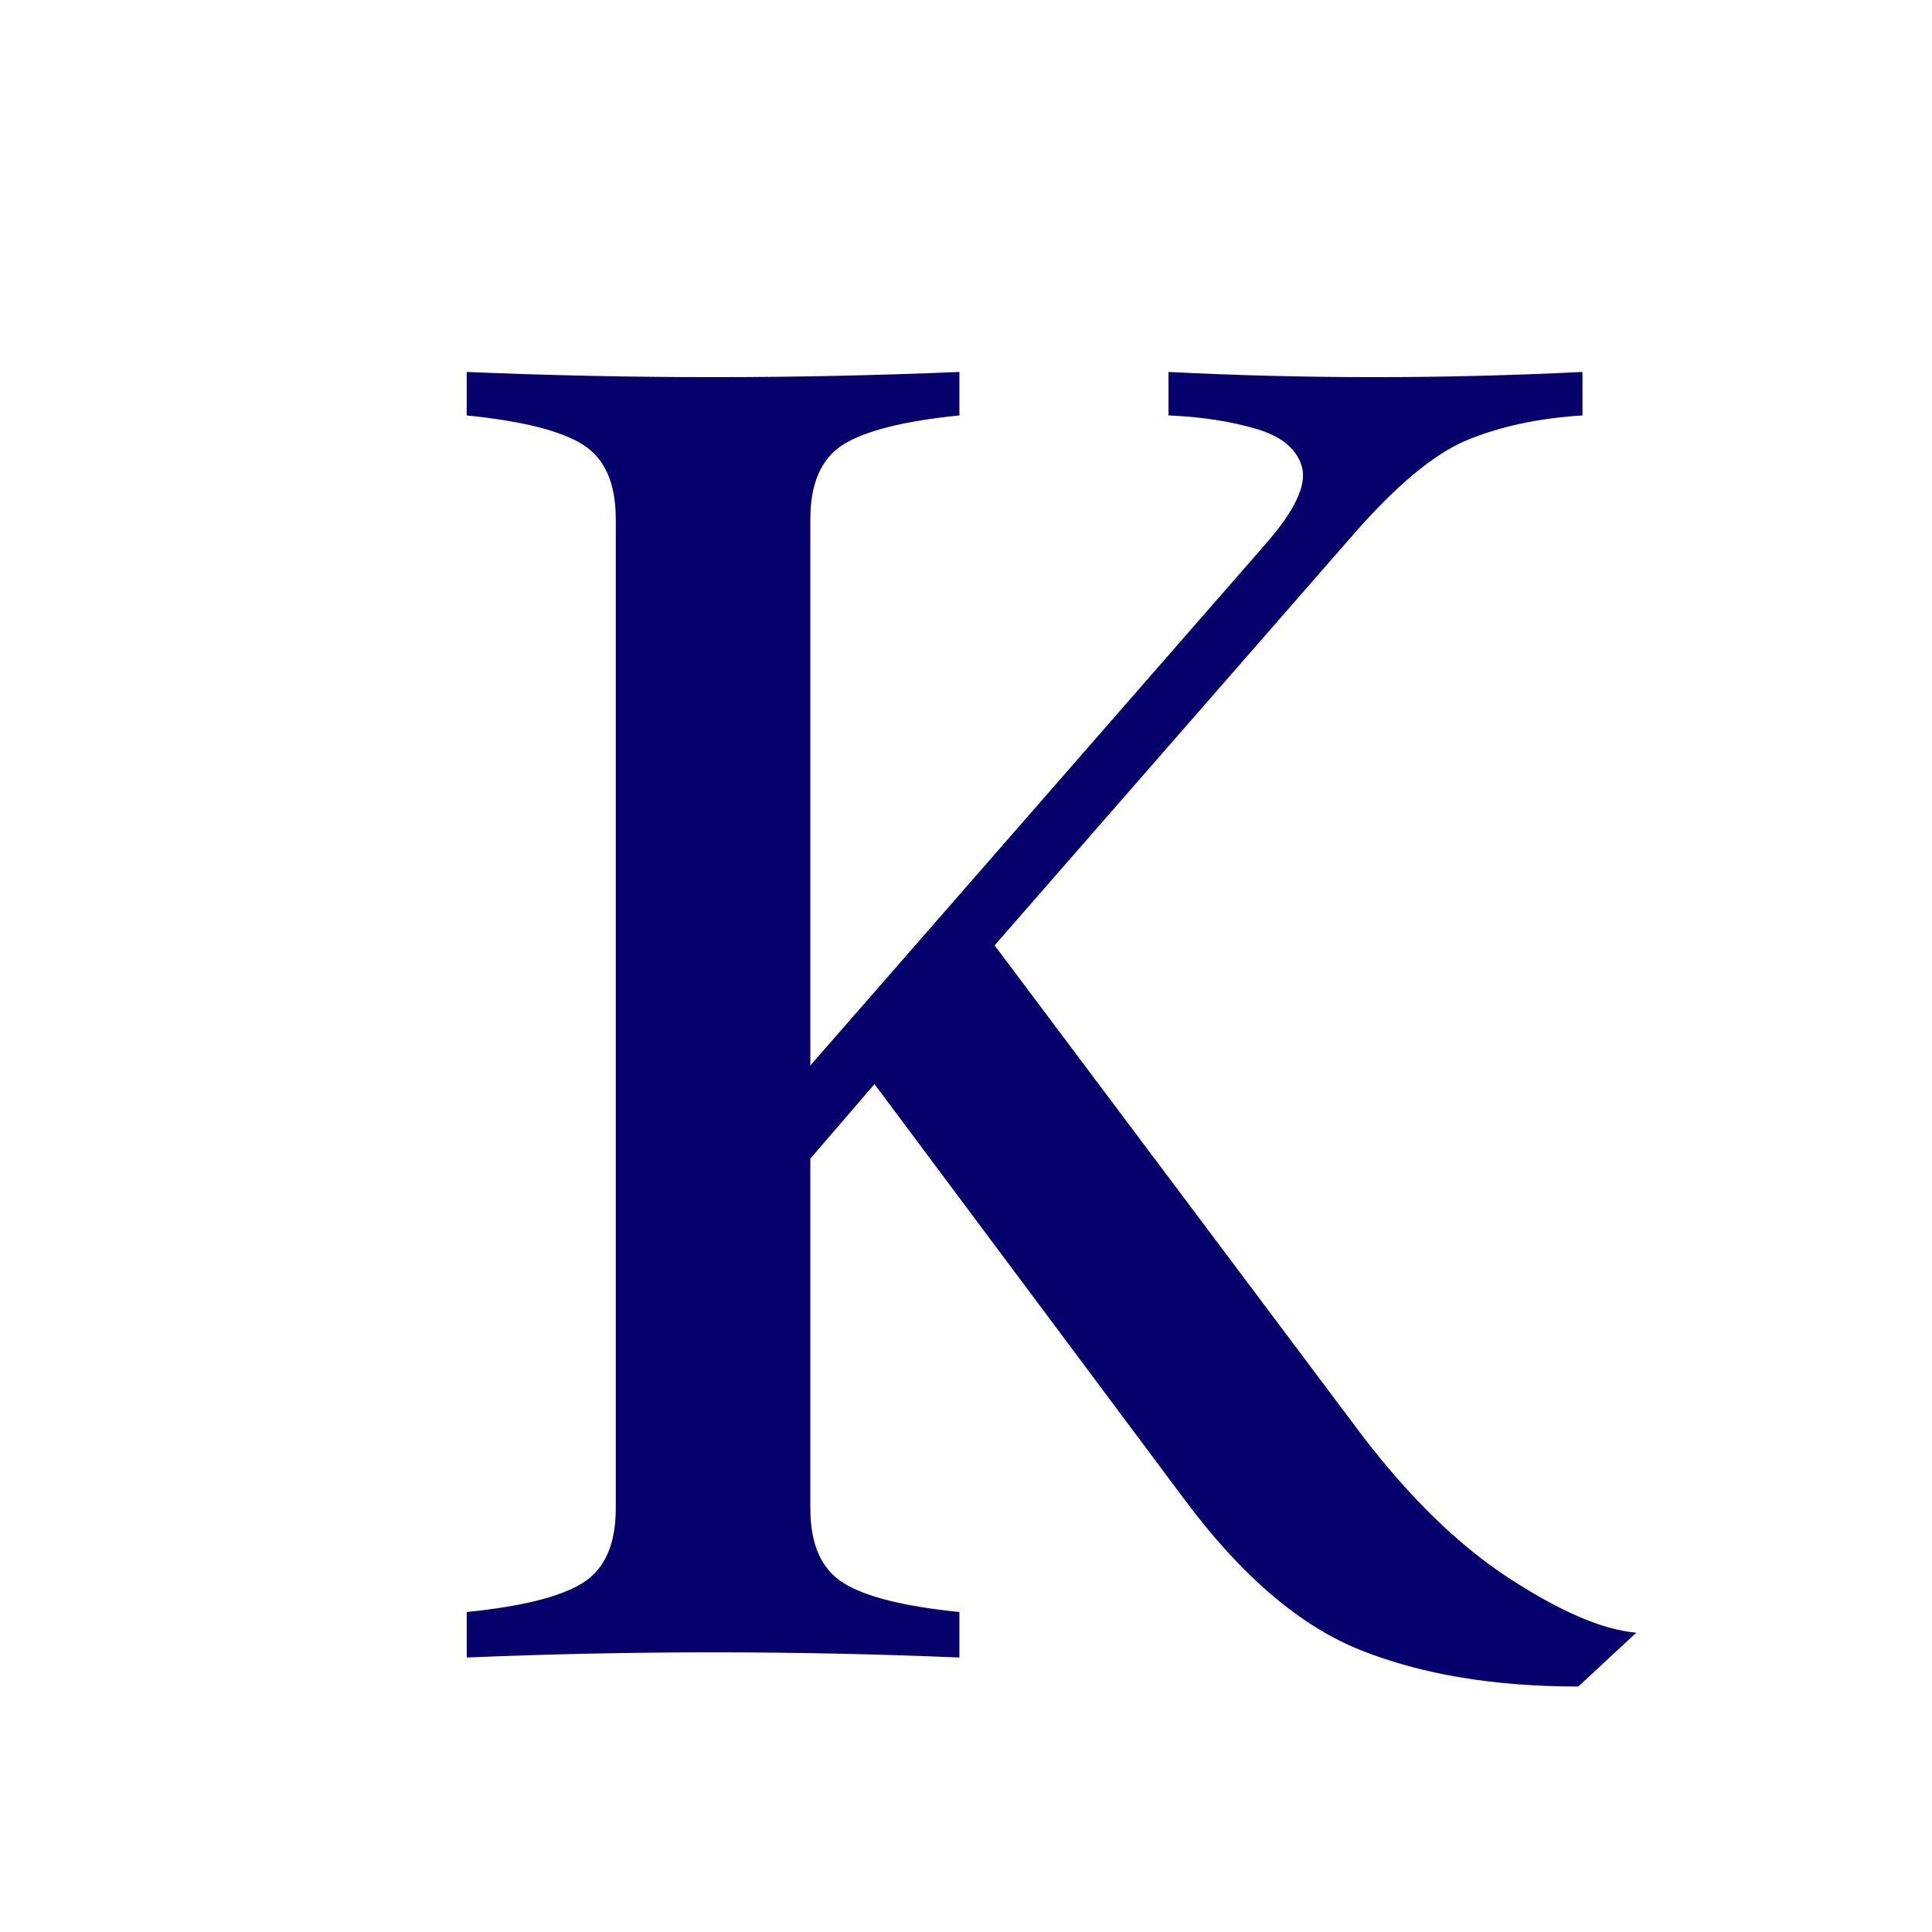 <svg xmlns="http://www.w3.org/2000/svg" xmlns:xlink="http://www.w3.org/1999/xlink" width="512" zoomAndPan="magnify" viewBox="0 0 384 384" height="512" preserveAspectRatio="xMidYMid meet" version="1.0"><defs><g/></defs><rect x="-38.4" width="460.8" fill="#ffffff" y="-38.4" height="460.8" fill-opacity="1"/><rect x="-38.4" width="460.8" fill="#ffffff" y="-38.4" height="460.8" fill-opacity="1"/><g fill="#05006b" fill-opacity="1"><g transform="translate(84.531, 329.445)"><g><path d="M 185.984 -44.438 C 195.578 -31.82 205.445 -22.223 215.594 -15.641 C 225.75 -9.055 234.117 -5.488 240.703 -4.938 L 229.172 5.766 C 212.441 5.766 198.039 3.363 185.969 -1.438 C 173.906 -6.238 162.25 -16.18 151 -31.266 L 89.281 -113.969 L 76.531 -99.156 L 76.531 -29.625 C 76.531 -22.488 78.723 -17.551 83.109 -14.812 C 87.504 -12.07 95.188 -10.148 106.156 -9.047 L 106.156 0 C 73.508 -1.375 40.867 -1.375 8.234 0 L 8.234 -9.047 C 19.203 -10.148 26.879 -12.07 31.266 -14.812 C 35.66 -17.551 37.859 -22.488 37.859 -29.625 L 37.859 -226.297 C 37.859 -233.43 35.66 -238.367 31.266 -241.109 C 26.879 -243.848 19.203 -245.77 8.234 -246.875 L 8.234 -255.516 C 40.867 -254.141 73.508 -254.141 106.156 -255.516 L 106.156 -246.875 C 95.188 -245.77 87.504 -243.848 83.109 -241.109 C 78.723 -238.367 76.531 -233.43 76.531 -226.297 L 76.531 -117.672 L 167.047 -221.359 C 172.805 -227.941 175.207 -233.016 174.25 -236.578 C 173.289 -240.148 170.273 -242.688 165.203 -244.188 C 160.129 -245.695 154.301 -246.594 147.719 -246.875 L 147.719 -255.516 C 174.875 -254.141 202.301 -254.141 230 -255.516 L 230 -246.875 C 221.219 -246.32 213.535 -244.672 206.953 -241.922 C 200.379 -239.18 192.703 -232.738 183.922 -222.594 L 113.156 -141.547 Z M 185.984 -44.438 "/></g></g></g></svg>